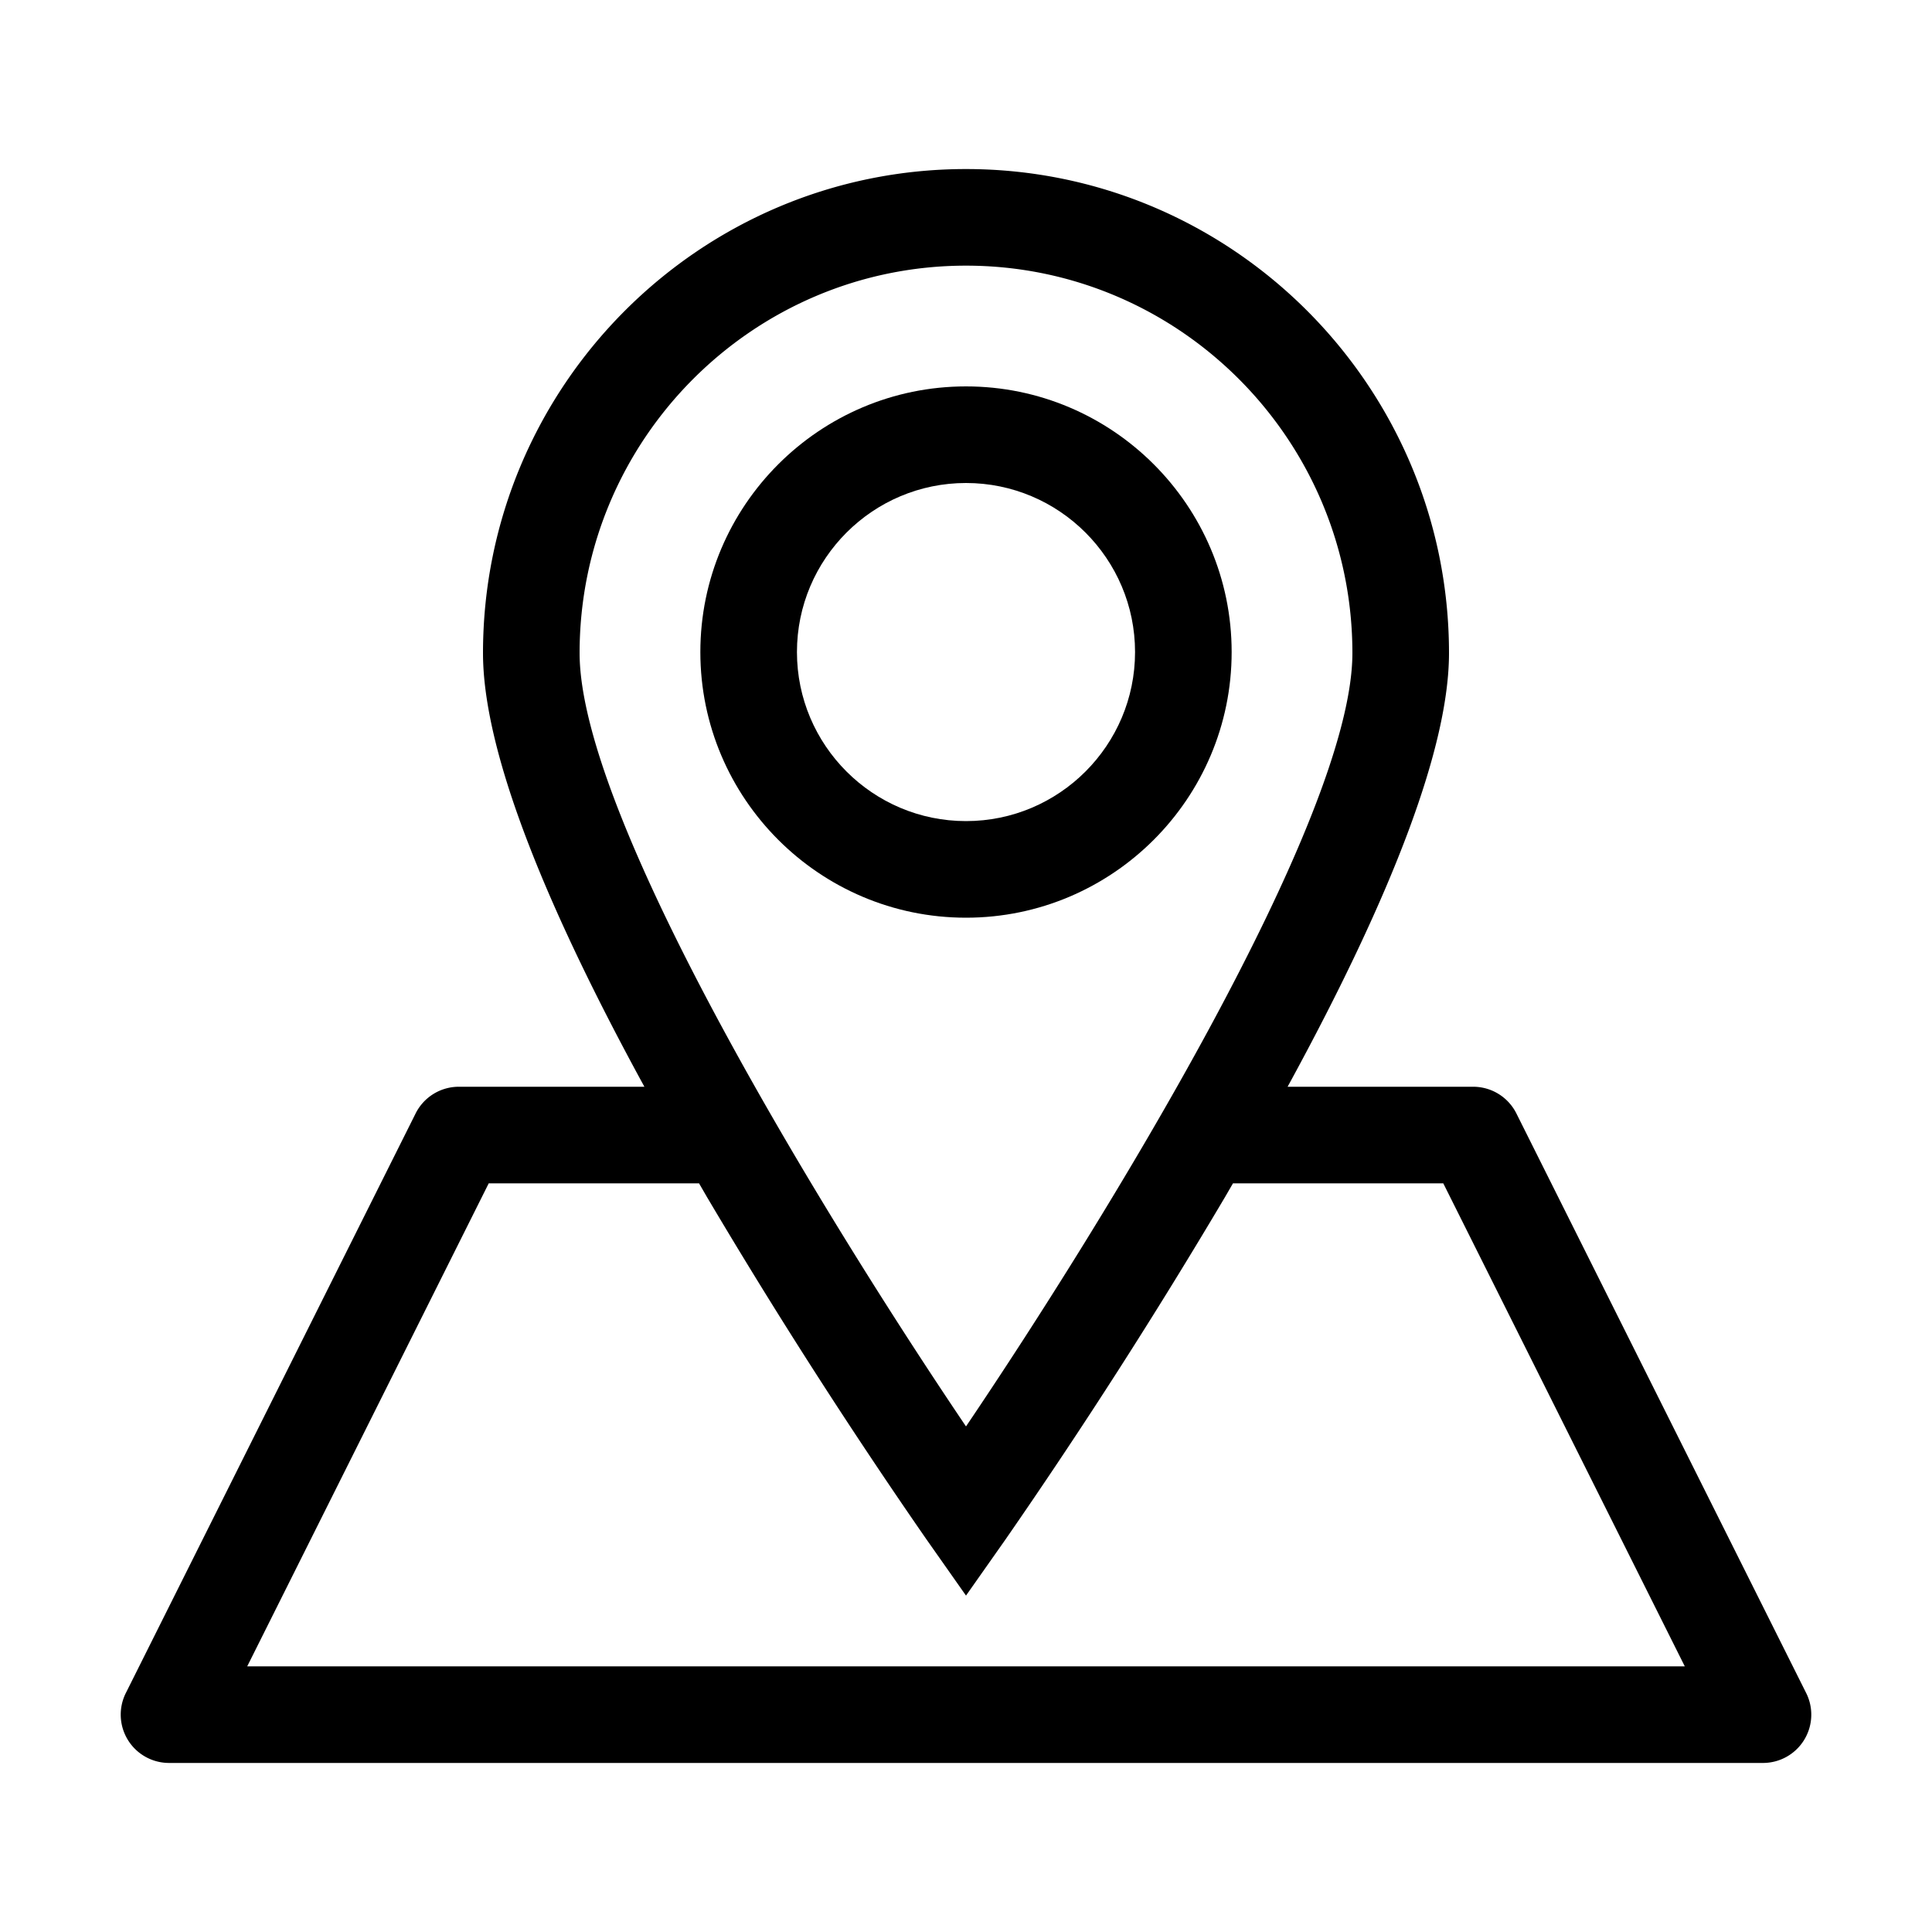 <?xml version="1.0" encoding="UTF-8"?> <svg xmlns="http://www.w3.org/2000/svg" viewBox="0 0 80 80" id="location"><path d="m17.21 46.105-12 24A2.001 2.001 0 0 0 7 73h66a2 2 0 0 0 1.79-2.895l-12-24A2 2 0 0 0 61 45h-7.683C57.749 36.886 60 30.851 60 27.042 60 15.992 51.028 7 40 7s-20 8.991-20 20.042c0 3.81 2.251 9.844 6.683 17.958H19a2 2 0 0 0-1.79 1.105zM40 11c8.822 0 16 7.196 16 16.042 0 6.906-10.373 23.692-16 32.023-5.627-8.33-16-25.117-16-32.023C24 18.196 31.178 11 40 11zM28.946 49l.33.57a236.32 236.32 0 0 0 9.088 14.174L40 66.07l1.636-2.325a236.32 236.32 0 0 0 9.088-14.175l.33-.569h8.71l10 20H10.236l10-20h8.71z"></path><path d="M51 27c0-6.065-4.935-11-11-11s-11 4.935-11 11 4.935 11 11 11 11-4.935 11-11zm-18 0c0-3.86 3.14-7 7-7s7 3.14 7 7-3.14 7-7 7-7-3.14-7-7z"></path></svg> 